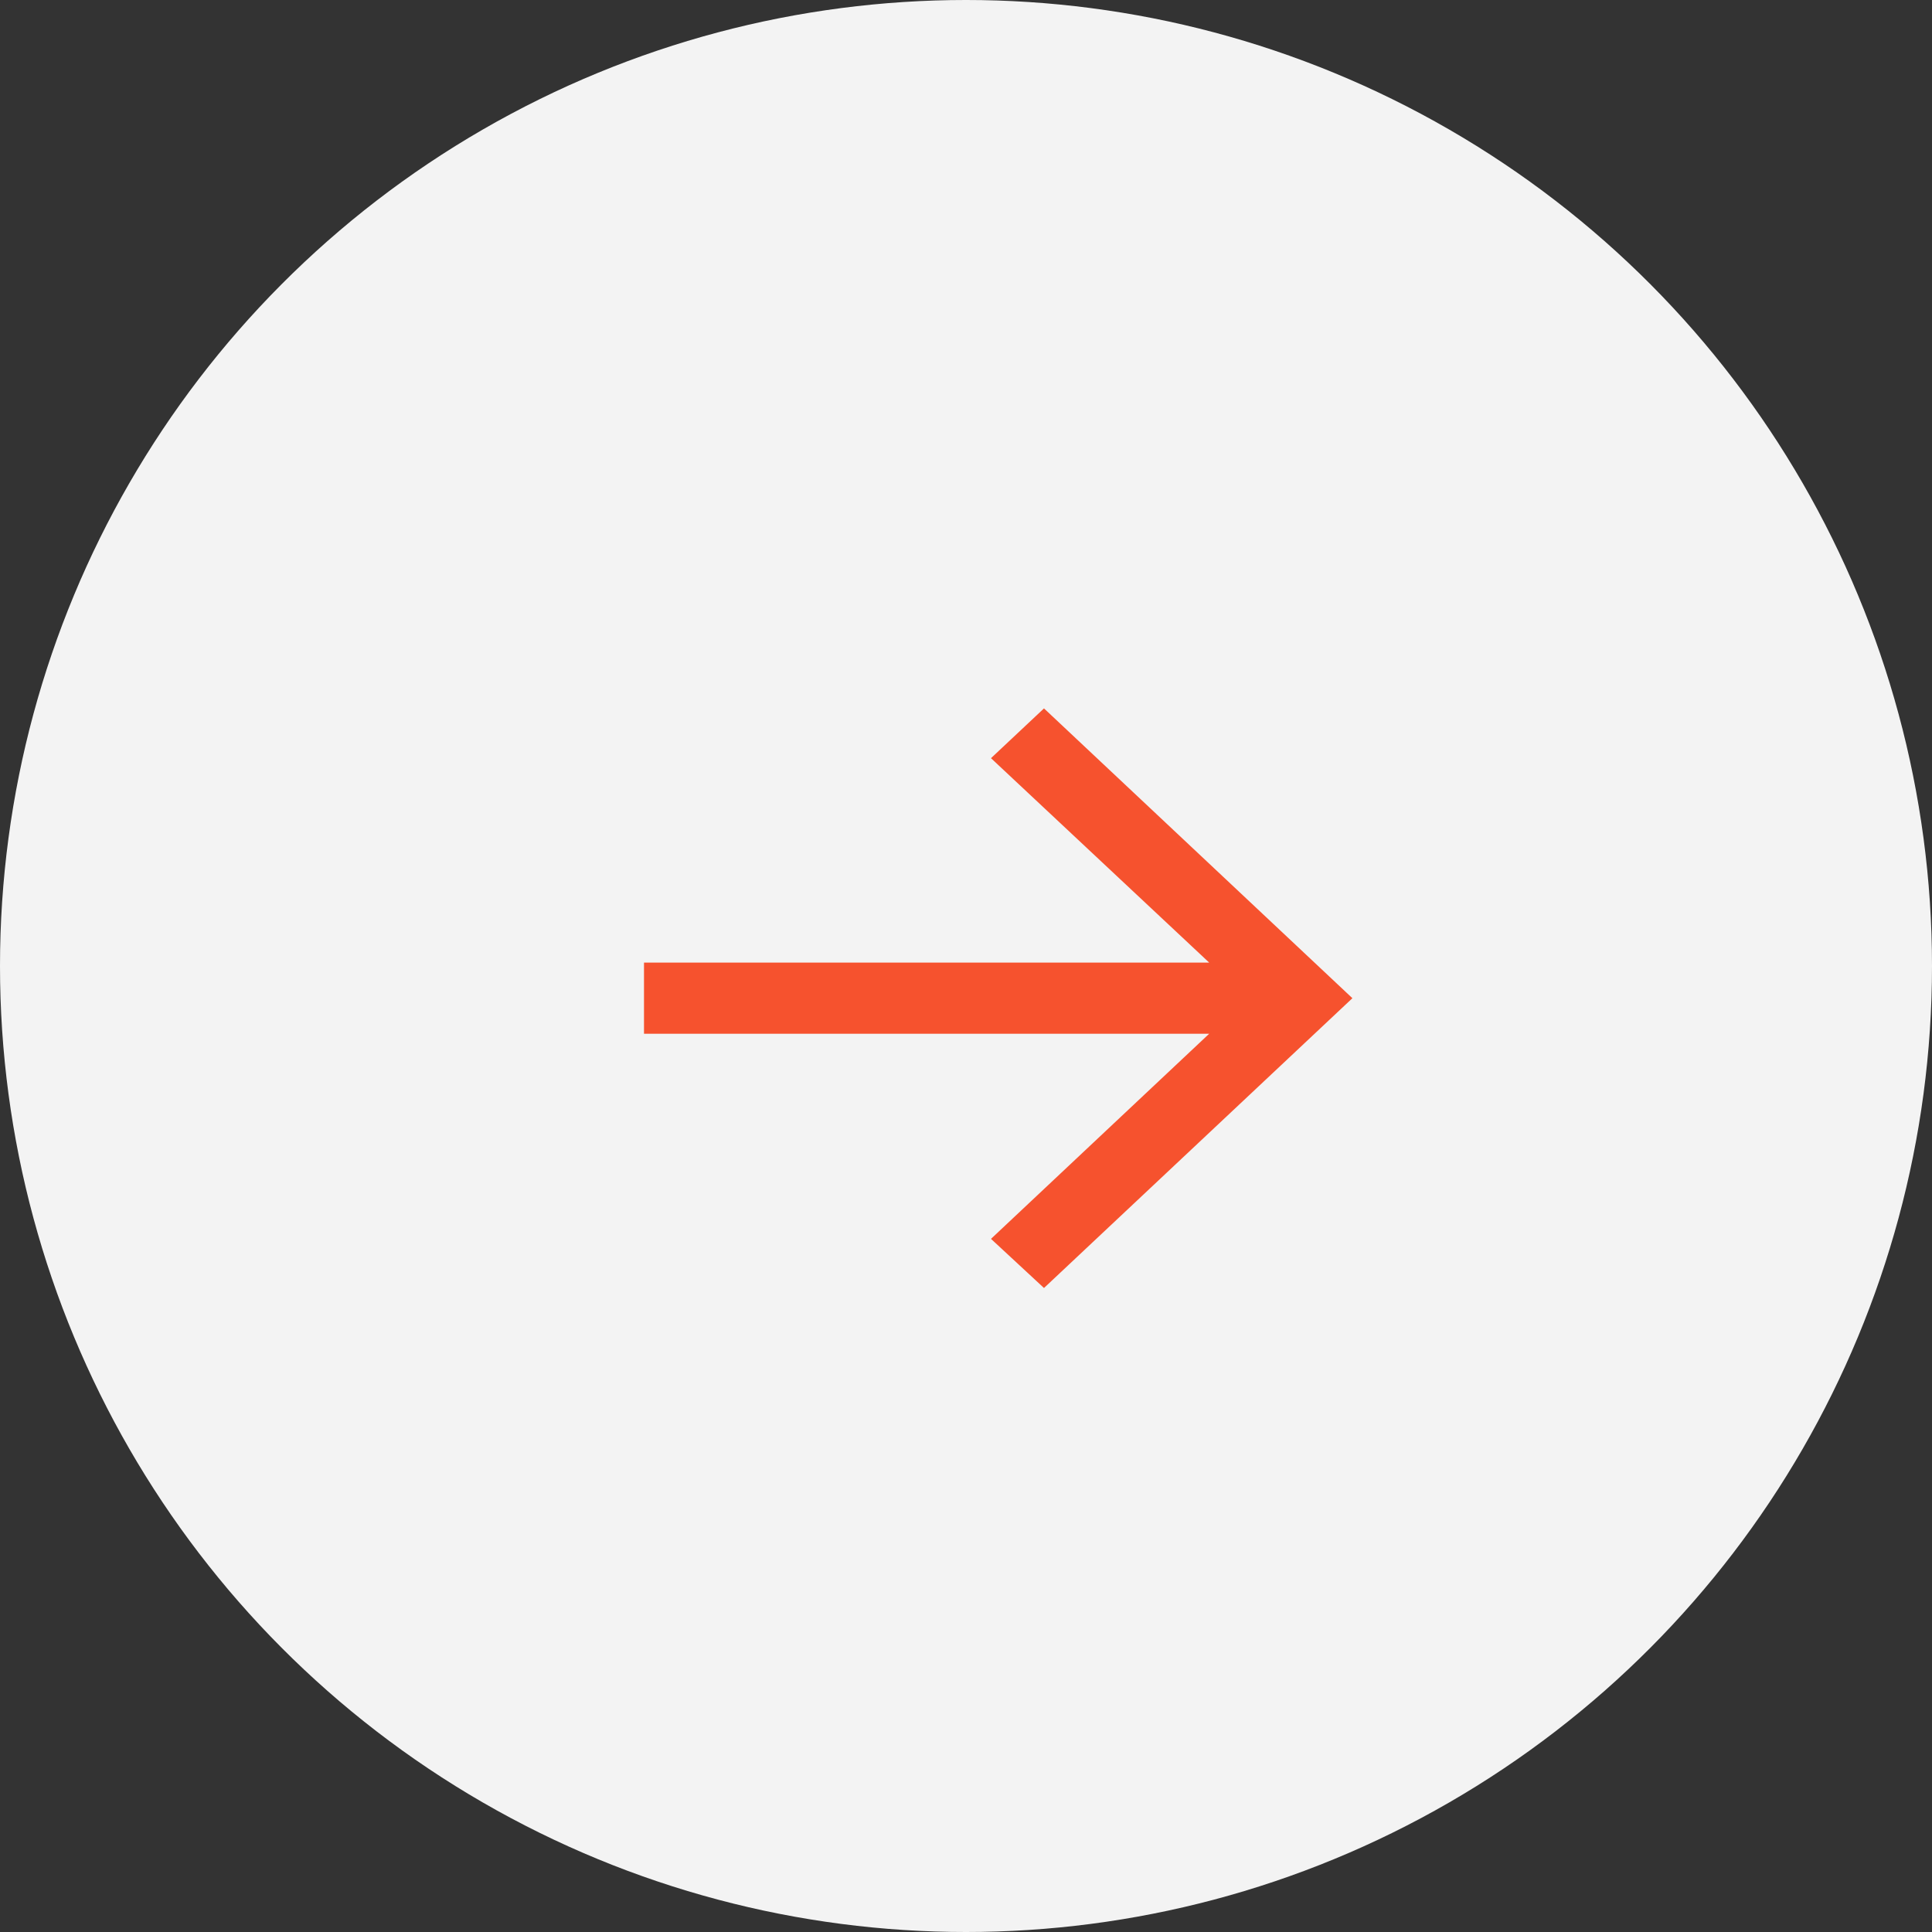 <?xml version="1.0" encoding="UTF-8"?> <svg xmlns="http://www.w3.org/2000/svg" width="30" height="30" viewBox="0 0 30 30" fill="none"><rect x="0" y="0" width="30" height="30" fill="#333333" stroke="none"/><circle cx="15" cy="15" r="15" transform="rotate(-180 15 15)" fill="#F3F3F3"></circle><path d="M16.211 11L21 15.5L16.211 20L15.388 19.237L18.776 16.052H10V14.947L18.776 14.947L15.388 11.773L16.211 11Z" fill="#F6522E"></path></svg> 